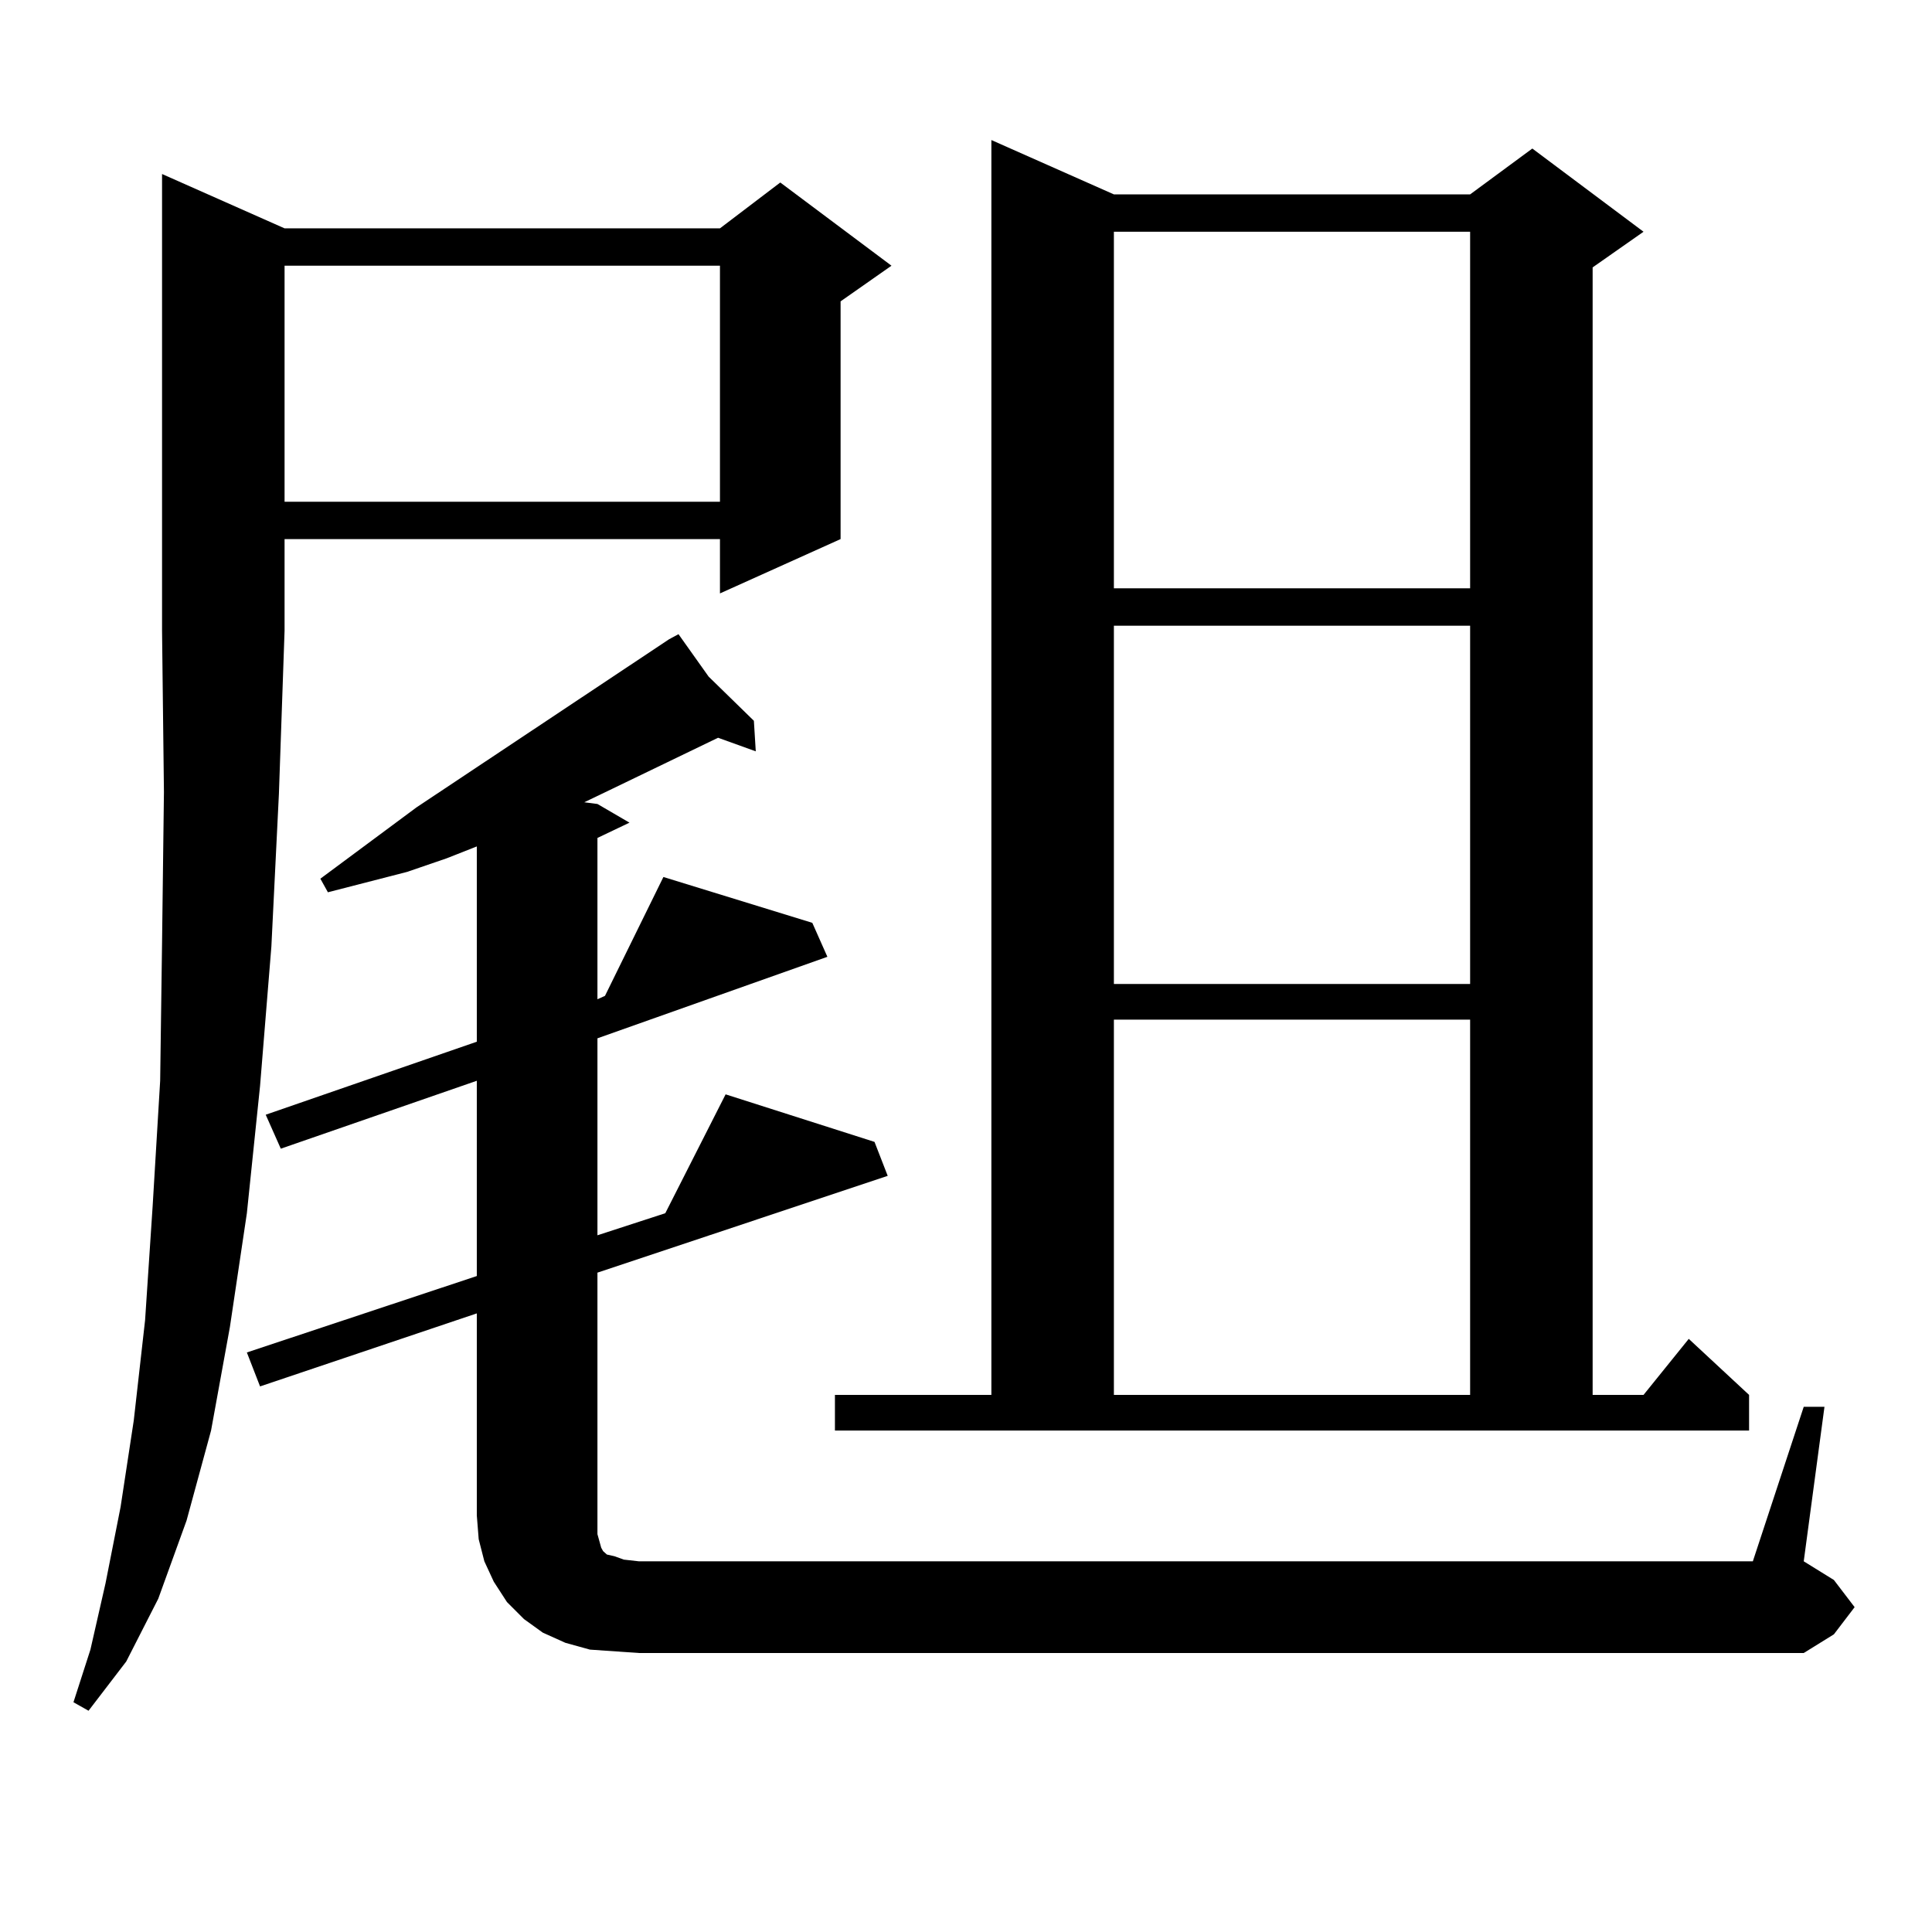 <?xml version="1.0" encoding="utf-8"?>
<!-- Generator: Adobe Illustrator 16.0.0, SVG Export Plug-In . SVG Version: 6.00 Build 0)  -->
<!DOCTYPE svg PUBLIC "-//W3C//DTD SVG 1.1//EN" "http://www.w3.org/Graphics/SVG/1.1/DTD/svg11.dtd">
<svg version="1.1" id="图层_1" xmlns="http://www.w3.org/2000/svg" xmlns:xlink="http://www.w3.org/1999/xlink" x="0px" y="0px"
	 width="1000px" height="1000px" viewBox="0 0 1000 1000" enable-background="new 0 0 1000 1000" xml:space="preserve">
<path d="M147.29,118.191h225.36l31.219-23.73l57.56,43.066l-26.341,18.457v123.047l-62.438,28.125v-28.125H147.29v47.461
	l-2.927,84.375l-3.902,79.102l-5.854,72.07l-6.829,65.918l-8.78,58.887l-9.756,53.613l-12.683,46.582l-14.634,40.43l-16.585,32.52
	l-19.512,25.488l-7.805-4.395l8.78-27.246l7.805-34.277l7.805-39.551l6.829-44.824l5.854-51.855l3.902-58.887l3.902-65.039
	l0.976-71.191l0.976-78.223l-0.976-83.496V90.066L147.29,118.191z M933.611,728.152h10.731l-10.731,79.98l15.609,9.668
	l10.731,14.063l-10.731,14.063l-15.609,9.668H330.699l-12.683-0.879l-12.683-0.879l-12.683-3.516l-11.707-5.273l-9.756-7.031
	l-8.78-8.789l-6.829-10.547l-4.878-10.547l-2.927-11.426l-0.976-12.305v-104.59l-112.192,37.793l-6.829-17.578l119.021-39.551
	V559.402l-101.46,35.156l-7.805-17.578l109.265-37.793V438.113l-15.609,6.152l-20.487,7.031l-40.975,10.547l-3.902-7.031
	l49.755-36.914l130.728-87.012l4.878-2.637l15.609,21.973l23.414,22.852l0.976,15.82l-19.512-7.031l-54.633,26.367l-14.634,7.031
	l6.829,0.879l16.585,9.668l-16.585,7.91v83.496l3.902-1.758l30.243-61.523l77.071,23.73l7.805,17.578L309.236,537.43v101.953
	l35.121-11.426l31.219-61.523l77.071,24.609l6.829,17.578l-150.24,50.098v125.684v6.152v3.516l0.976,3.516l0.976,3.516l0.976,1.758
	l1.951,1.758l3.902,0.879l4.878,1.758l7.805,0.879h576.571L933.611,728.152z M147.29,137.527v122.168h225.36V137.527H147.29z
	 M432.16,722h80.974V72.488l63.413,28.125h184.386l32.194-23.73l57.56,43.066l-26.341,18.457V722h26.341l23.414-29.004L905.319,722
	v18.457H432.16V722z M576.547,119.949v184.57h184.386v-184.57H576.547z M576.547,323.855v185.449h184.386V323.855H576.547z
	 M576.547,527.762V722h184.386V527.762H576.547z"/>
</svg>
